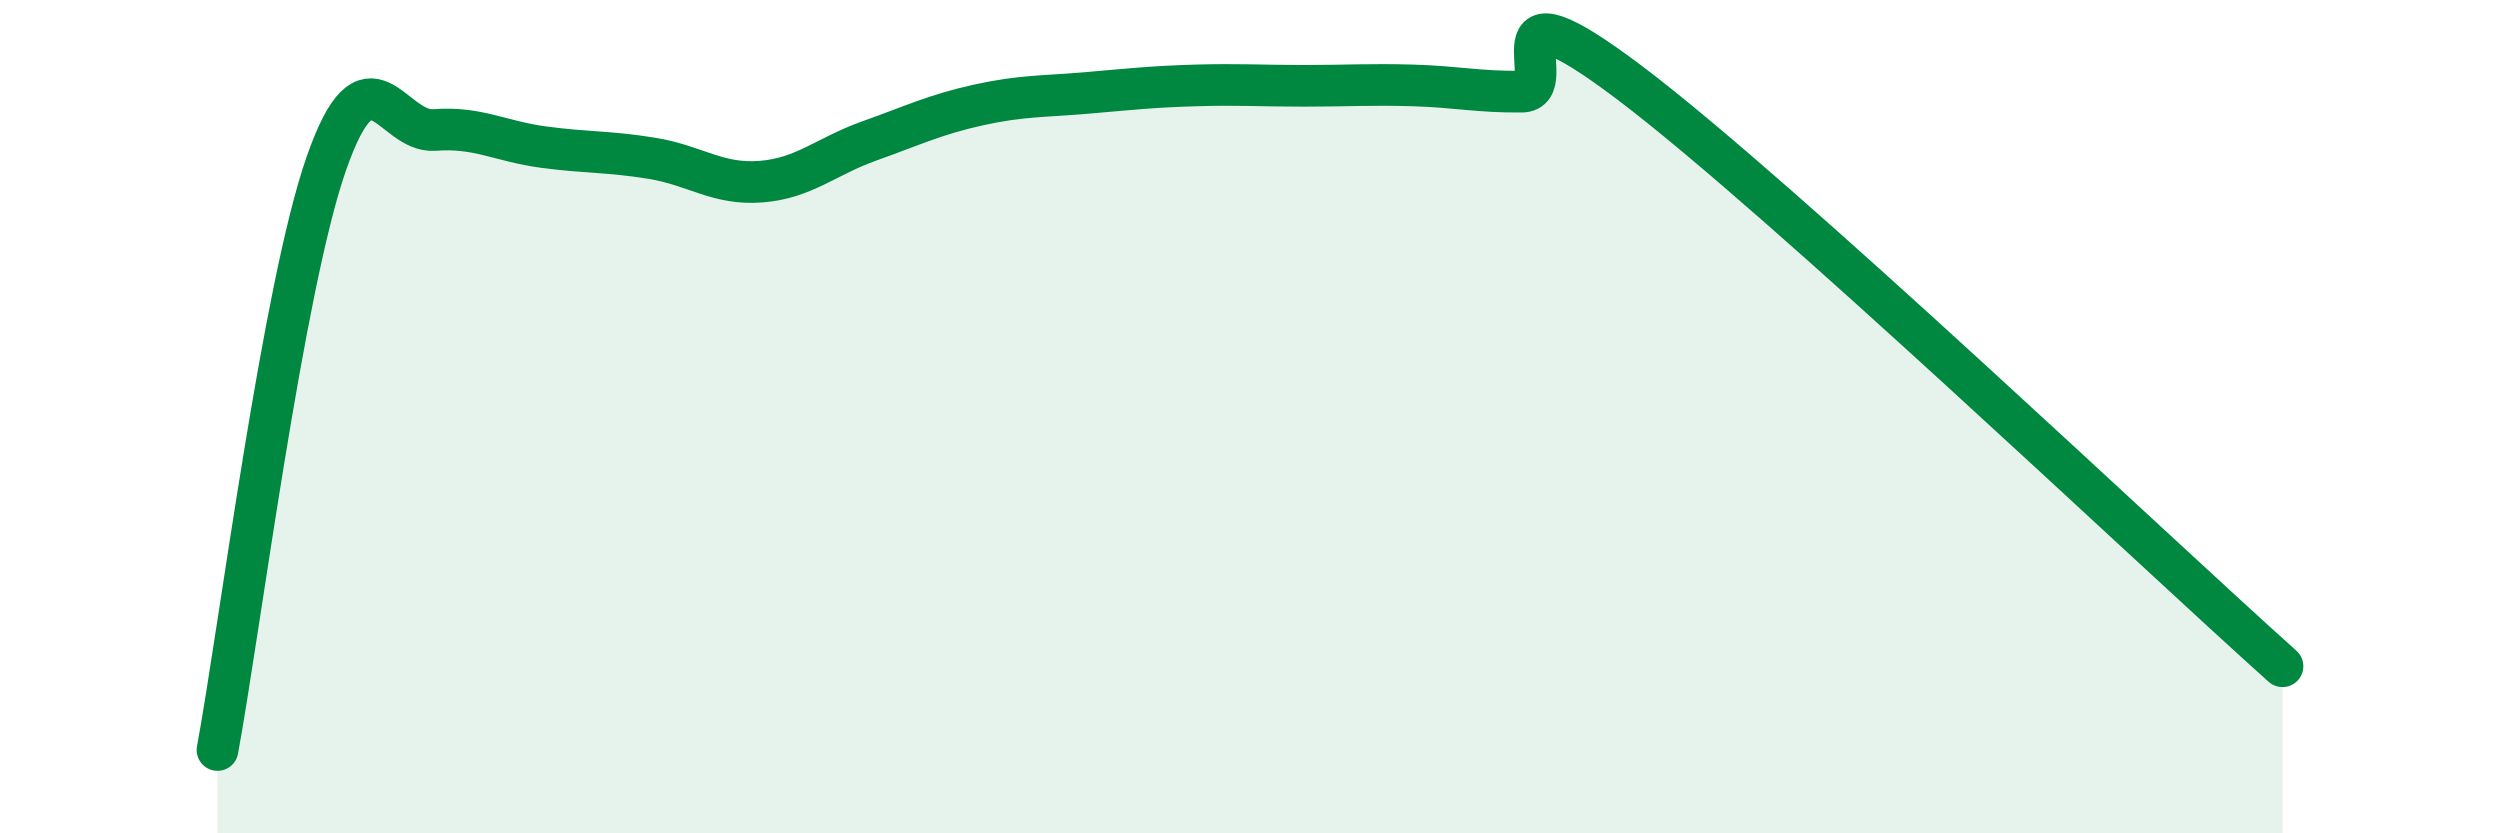
    <svg width="60" height="20" viewBox="0 0 60 20" xmlns="http://www.w3.org/2000/svg">
      <path
        d="M 5.22,18 C 5.74,15.19 6.79,6.91 7.83,3.93 C 8.87,0.95 9.39,3.2 10.43,3.12 C 11.47,3.04 12,3.39 13.04,3.53 C 14.08,3.67 14.61,3.63 15.65,3.8 C 16.69,3.97 17.22,4.44 18.26,4.36 C 19.3,4.28 19.83,3.75 20.87,3.38 C 21.91,3.01 22.44,2.75 23.48,2.52 C 24.52,2.29 25.05,2.32 26.09,2.23 C 27.13,2.14 27.66,2.08 28.7,2.05 C 29.74,2.02 30.26,2.06 31.3,2.06 C 32.34,2.06 32.87,2.02 33.91,2.05 C 34.95,2.08 35.48,2.21 36.52,2.2 C 37.56,2.19 35.48,-0.76 39.13,2 C 42.78,4.76 51.65,13.19 54.78,15.99L54.78 20L5.22 20Z"
        fill="#008740"
        opacity="0.1"
        stroke-linecap="round"
        stroke-linejoin="round"
      />
      <path
        d="M 5.22,18 C 5.74,15.19 6.79,6.91 7.83,3.93 C 8.87,0.95 9.39,3.2 10.43,3.12 C 11.47,3.04 12,3.39 13.04,3.53 C 14.08,3.67 14.61,3.63 15.65,3.8 C 16.69,3.97 17.22,4.44 18.26,4.36 C 19.3,4.28 19.83,3.75 20.87,3.38 C 21.91,3.01 22.44,2.75 23.48,2.52 C 24.52,2.29 25.05,2.32 26.09,2.23 C 27.13,2.14 27.66,2.08 28.7,2.05 C 29.74,2.02 30.26,2.06 31.3,2.06 C 32.34,2.06 32.87,2.02 33.91,2.05 C 34.95,2.08 35.48,2.21 36.52,2.2 C 37.56,2.19 35.48,-0.76 39.13,2 C 42.78,4.76 51.65,13.19 54.78,15.99"
        stroke="#008740"
        stroke-width="1"
        fill="none"
        stroke-linecap="round"
        stroke-linejoin="round"
      />
    </svg>
  